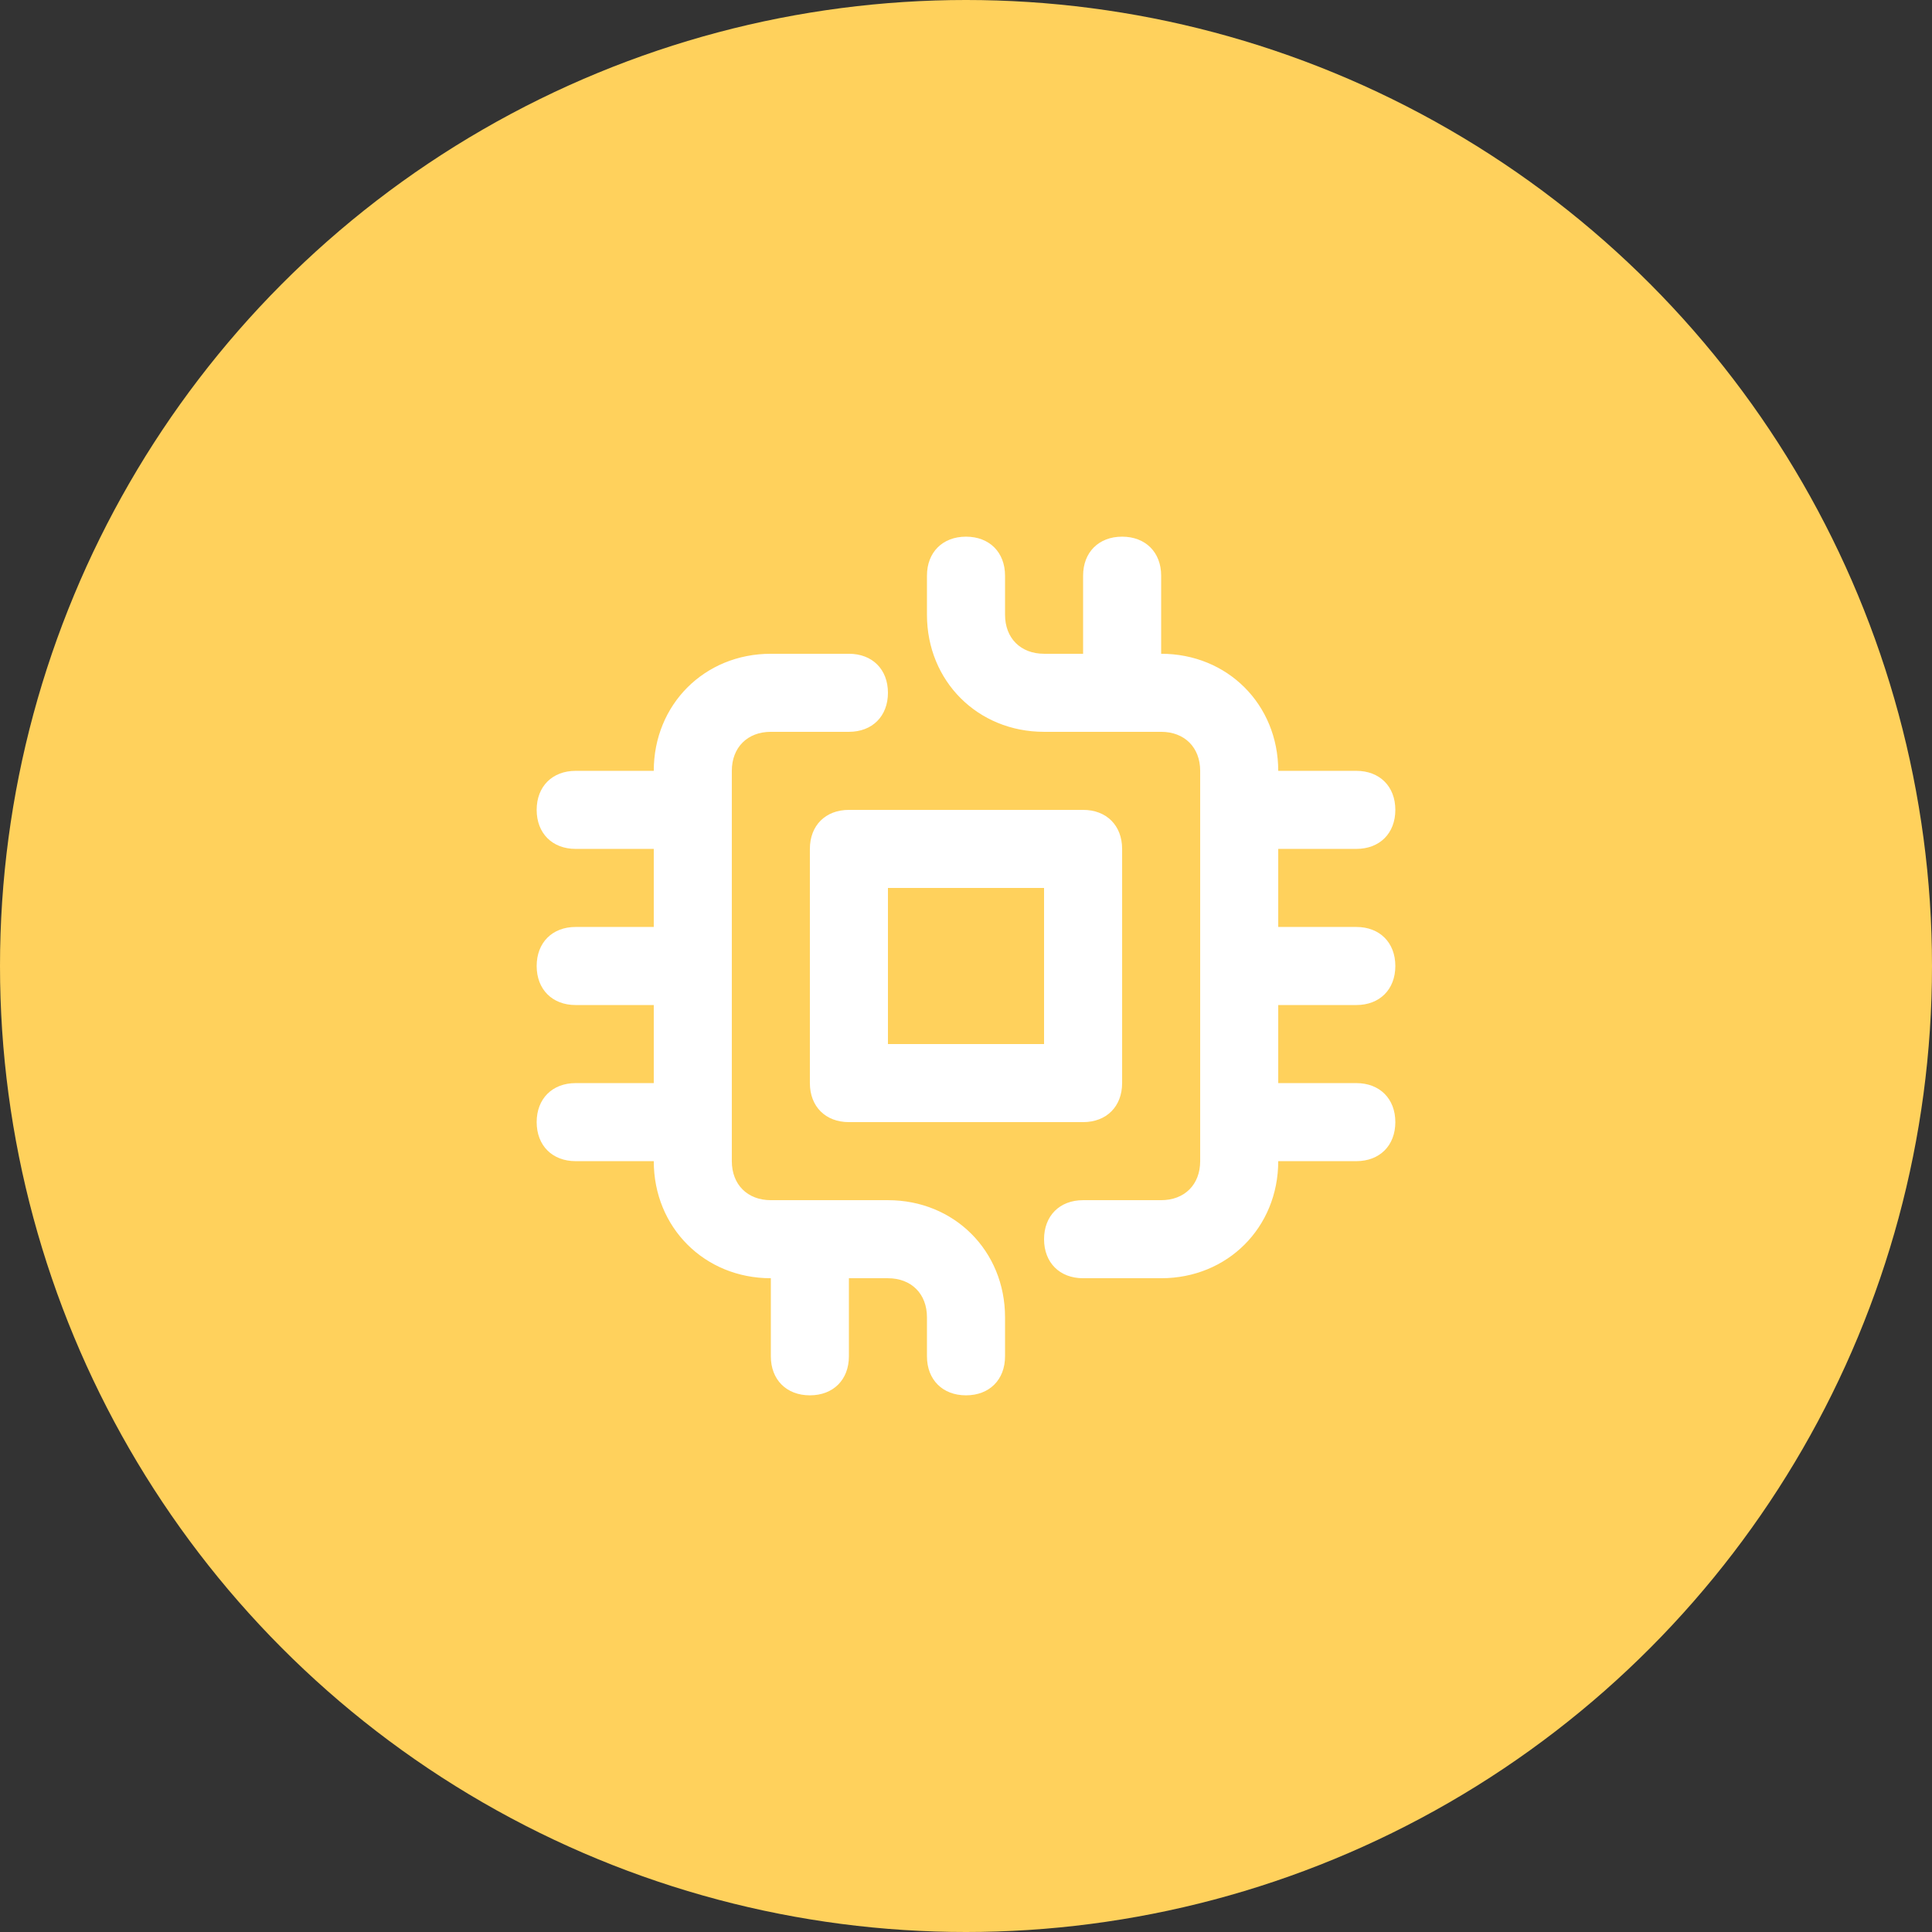 <svg width="72" height="72" viewBox="0 0 72 72" fill="none" xmlns="http://www.w3.org/2000/svg">
<rect x="0" y="0" width="72" height="72" fill="#333333" stroke="none"/>
<circle cx="36" cy="36" r="36" fill="#FFD15C"/>
<path d="M37.455 49.091V50.545C37.455 51.418 36.873 52 36 52C35.127 52 34.545 51.418 34.545 50.545V49.091C34.545 48.218 33.964 47.636 33.091 47.636H31.636V50.545C31.636 51.418 31.055 52 30.182 52C29.309 52 28.727 51.418 28.727 50.545V47.636C26.255 47.636 24.364 45.745 24.364 43.273H21.454C20.582 43.273 20 42.691 20 41.818C20 40.946 20.582 40.364 21.454 40.364H24.364V37.455H21.454C20.582 37.455 20 36.873 20 36C20 35.127 20.582 34.545 21.454 34.545H24.364V31.636H21.454C20.582 31.636 20 31.055 20 30.182C20 29.309 20.582 28.727 21.454 28.727H24.364C24.364 26.255 26.255 24.364 28.727 24.364H31.636C32.509 24.364 33.091 24.945 33.091 25.818C33.091 26.691 32.509 27.273 31.636 27.273H28.727C27.855 27.273 27.273 27.855 27.273 28.727V43.273C27.273 44.145 27.855 44.727 28.727 44.727H33.091C35.564 44.727 37.455 46.618 37.455 49.091ZM50.545 37.455C51.418 37.455 52 36.873 52 36C52 35.127 51.418 34.545 50.545 34.545H47.636V31.636H50.545C51.418 31.636 52 31.055 52 30.182C52 29.309 51.418 28.727 50.545 28.727H47.636C47.636 26.255 45.745 24.364 43.273 24.364V21.454C43.273 20.582 42.691 20 41.818 20C40.946 20 40.364 20.582 40.364 21.454V24.364H38.909C38.036 24.364 37.455 23.782 37.455 22.909V21.454C37.455 20.582 36.873 20 36 20C35.127 20 34.545 20.582 34.545 21.454V22.909C34.545 25.382 36.436 27.273 38.909 27.273H43.273C44.145 27.273 44.727 27.855 44.727 28.727V43.273C44.727 44.145 44.145 44.727 43.273 44.727H40.364C39.491 44.727 38.909 45.309 38.909 46.182C38.909 47.054 39.491 47.636 40.364 47.636H43.273C45.745 47.636 47.636 45.745 47.636 43.273H50.545C51.418 43.273 52 42.691 52 41.818C52 40.946 51.418 40.364 50.545 40.364H47.636V37.455H50.545ZM31.636 30.182H40.364C41.236 30.182 41.818 30.764 41.818 31.636V40.364C41.818 41.236 41.236 41.818 40.364 41.818H31.636C30.764 41.818 30.182 41.236 30.182 40.364V31.636C30.182 30.764 30.764 30.182 31.636 30.182ZM33.091 38.909H38.909V33.091H33.091V38.909Z" fill="white"/>
</svg>
